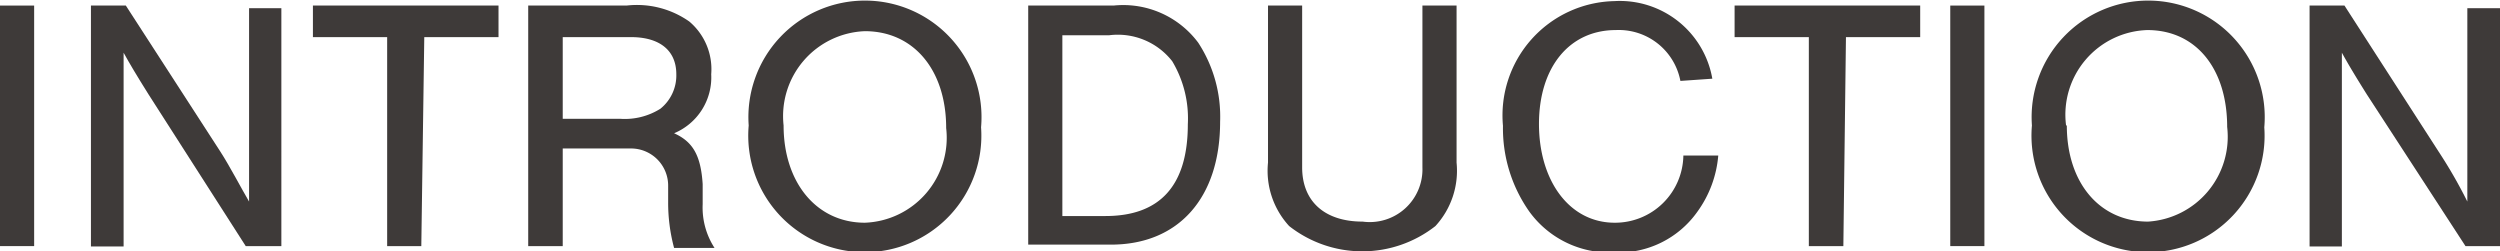<svg xmlns="http://www.w3.org/2000/svg" viewBox="0 0 67.35 6.77"><defs><style>.cls-1{fill:#3e3a39;}</style></defs><g id="レイヤー_2" data-name="レイヤー 2"><g id="レイヤー_1-2" data-name="レイヤー 1"><path class="cls-1" d="M.92,6.63H0V.15H.92Z"/><path class="cls-1" d="M6.62,6.63,4,2.54c-.32-.51-.51-.83-.67-1.12,0,.29,0,.9,0,1.22v4H2.45V.15h.94L5.94,4.09c.24.37.57,1,.77,1.34,0-.36,0-.75,0-1.21v-4h.87V6.63Z"/><path class="cls-1" d="M11.35,6.63h-.92V1h-2V.15h5V1h-2Z"/><path class="cls-1" d="M15.16,6.63h-.93V.15h2.65a2.45,2.45,0,0,1,1.69.43A1.68,1.68,0,0,1,19.16,2a1.63,1.63,0,0,1-1,1.59c.51.23.72.6.77,1.37l0,.54a2,2,0,0,0,.32,1.18H18.16A4.7,4.7,0,0,1,18,5.45L18,5a1,1,0,0,0-1-1H15.16ZM16.7,3.2a1.8,1.8,0,0,0,1.09-.27A1.15,1.15,0,0,0,18.22,2C18.22,1.35,17.76,1,17,1H15.16V3.2Z"/><path class="cls-1" d="M26.43,3.43a3.14,3.14,0,1,1-6.26-.05,3.14,3.14,0,1,1,6.26.05Zm-5.32-.05C21.11,4.92,22,6,23.3,6a2.29,2.29,0,0,0,2.19-2.55c0-1.57-.88-2.61-2.19-2.61A2.29,2.29,0,0,0,21.11,3.38Z"/><path class="cls-1" d="M27.7.15H30a2.52,2.52,0,0,1,2.28,1,3.64,3.64,0,0,1,.59,2.13c0,2.05-1.12,3.31-2.94,3.31H27.7Zm2.08,5.67C31.25,5.82,32,5,32,3.35a3,3,0,0,0-.42-1.7,1.86,1.86,0,0,0-1.7-.7H28.62V5.82Z"/><path class="cls-1" d="M39.24.15V4.38a2.2,2.2,0,0,1-.57,1.71,3.19,3.19,0,0,1-3.94,0,2.2,2.2,0,0,1-.57-1.71V.15h.92V4.51c0,.91.6,1.46,1.63,1.46a1.42,1.42,0,0,0,1.61-1.46V.15Z"/><path class="cls-1" d="M45.27,2.18A1.69,1.69,0,0,0,43.53.81c-1.25,0-2.07,1-2.07,2.53S42.28,6,43.5,6a1.84,1.84,0,0,0,1.85-1.81h.94a3,3,0,0,1-.56,1.51,2.6,2.6,0,0,1-2.25,1.1,2.67,2.67,0,0,1-2.28-1.1,3.89,3.89,0,0,1-.71-2.31,3.08,3.08,0,0,1,3-3.36,2.53,2.53,0,0,1,2.64,2.09Z"/><path class="cls-1" d="M49.66,6.63h-.93V1h-2V.15h5V1h-2Z"/><path class="cls-1" d="M53.46,6.63h-.92V.15h.92Z"/><path class="cls-1" d="M61,3.43a3.14,3.14,0,1,1-6.26-.05A3.14,3.14,0,1,1,61,3.43Zm-5.32-.05c0,1.54.88,2.59,2.19,2.59A2.29,2.29,0,0,0,60,3.42C60,1.85,59.16.81,57.85.81A2.28,2.28,0,0,0,55.66,3.38Z"/><path class="cls-1" d="M66.42,6.63,63.76,2.54c-.32-.51-.51-.83-.67-1.12,0,.29,0,.9,0,1.22v4h-.87V.15h.94l2.54,3.94a12.86,12.86,0,0,1,.77,1.34c0-.36,0-.75,0-1.21v-4h.88V6.63Z"/></g></g></svg>